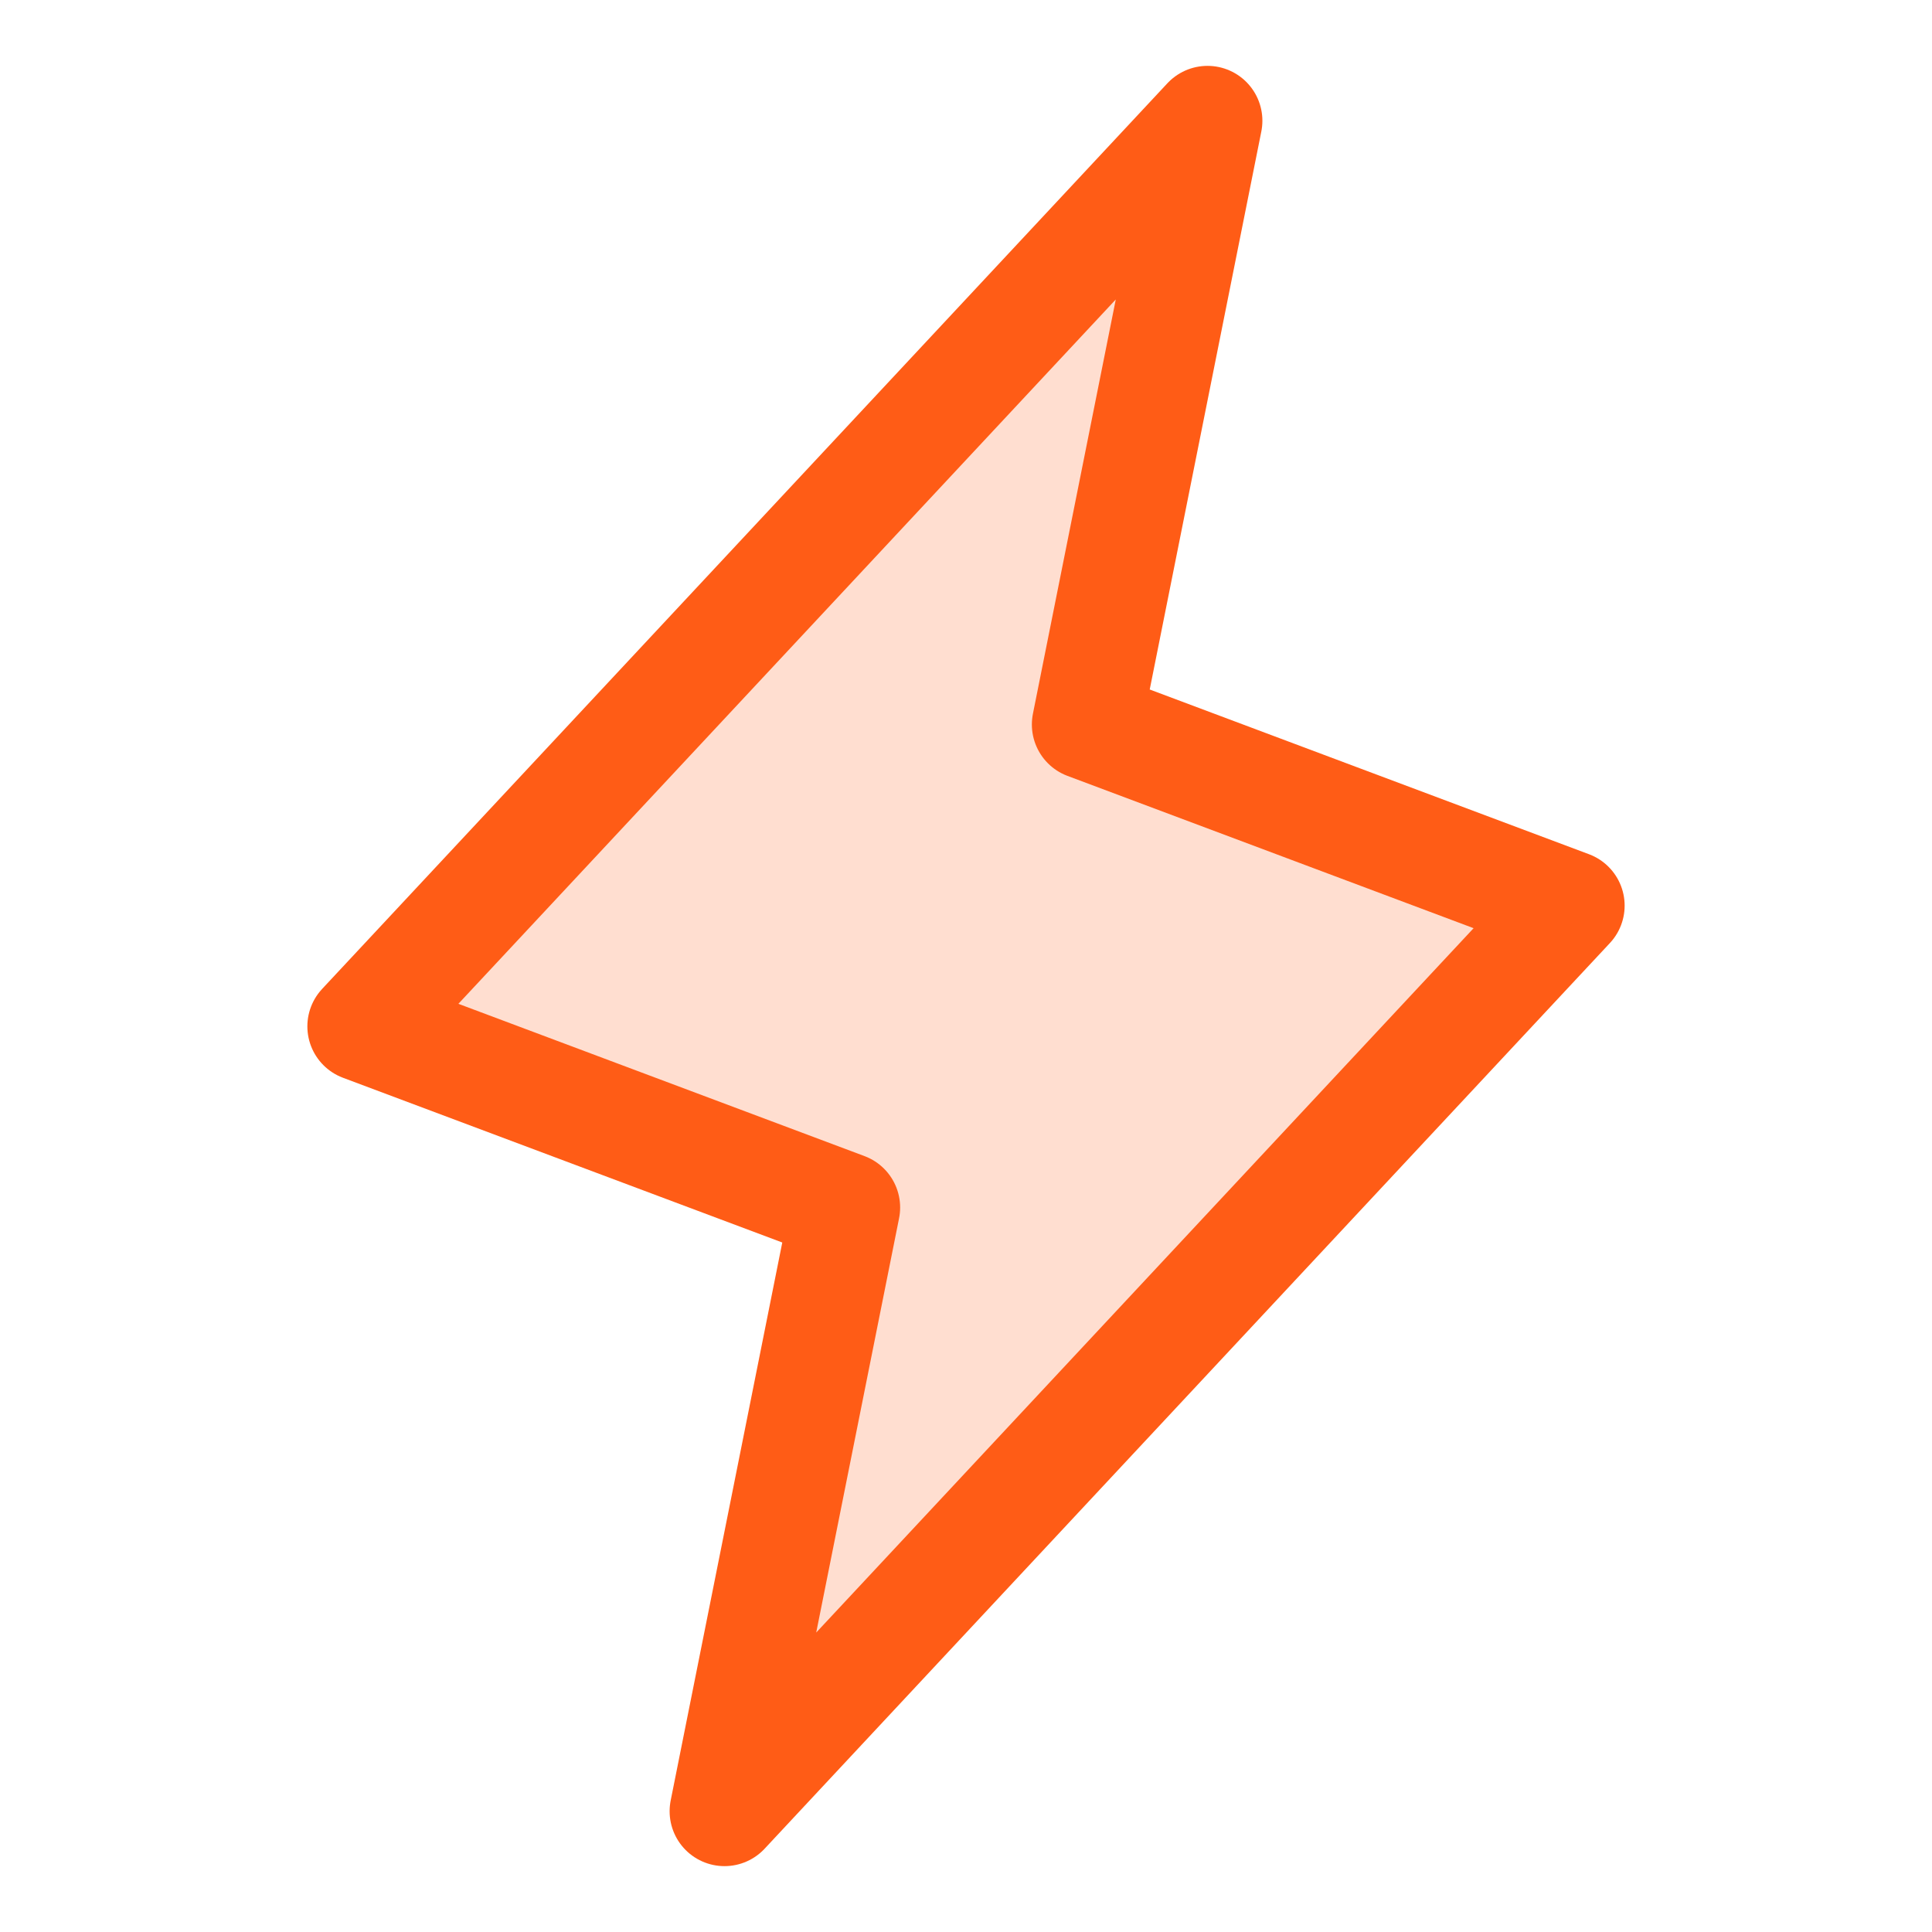 <svg width="44" height="44" viewBox="0 0 44 44" fill="none" xmlns="http://www.w3.org/2000/svg">
<g clip-path="url(#clip0_56_471)">
<path opacity="0.2" d="M16.5 41.25L19.25 27.5L8.25 23.375L27.5 2.75L24.75 16.5L35.75 20.625L16.5 41.25Z" fill="#FF5C16"/>
<path d="M16.5 41.25L19.25 27.5L8.25 23.375L27.5 2.75L24.75 16.5L35.75 20.625L16.5 41.25Z" stroke="#FF5C16" stroke-width="2.5" stroke-linecap="round" stroke-linejoin="round"/>
</g>
<defs>
<clipPath id="clip0_56_471">
<rect width="44" height="44" fill="white"/>
</clipPath>
</defs>
</svg>
